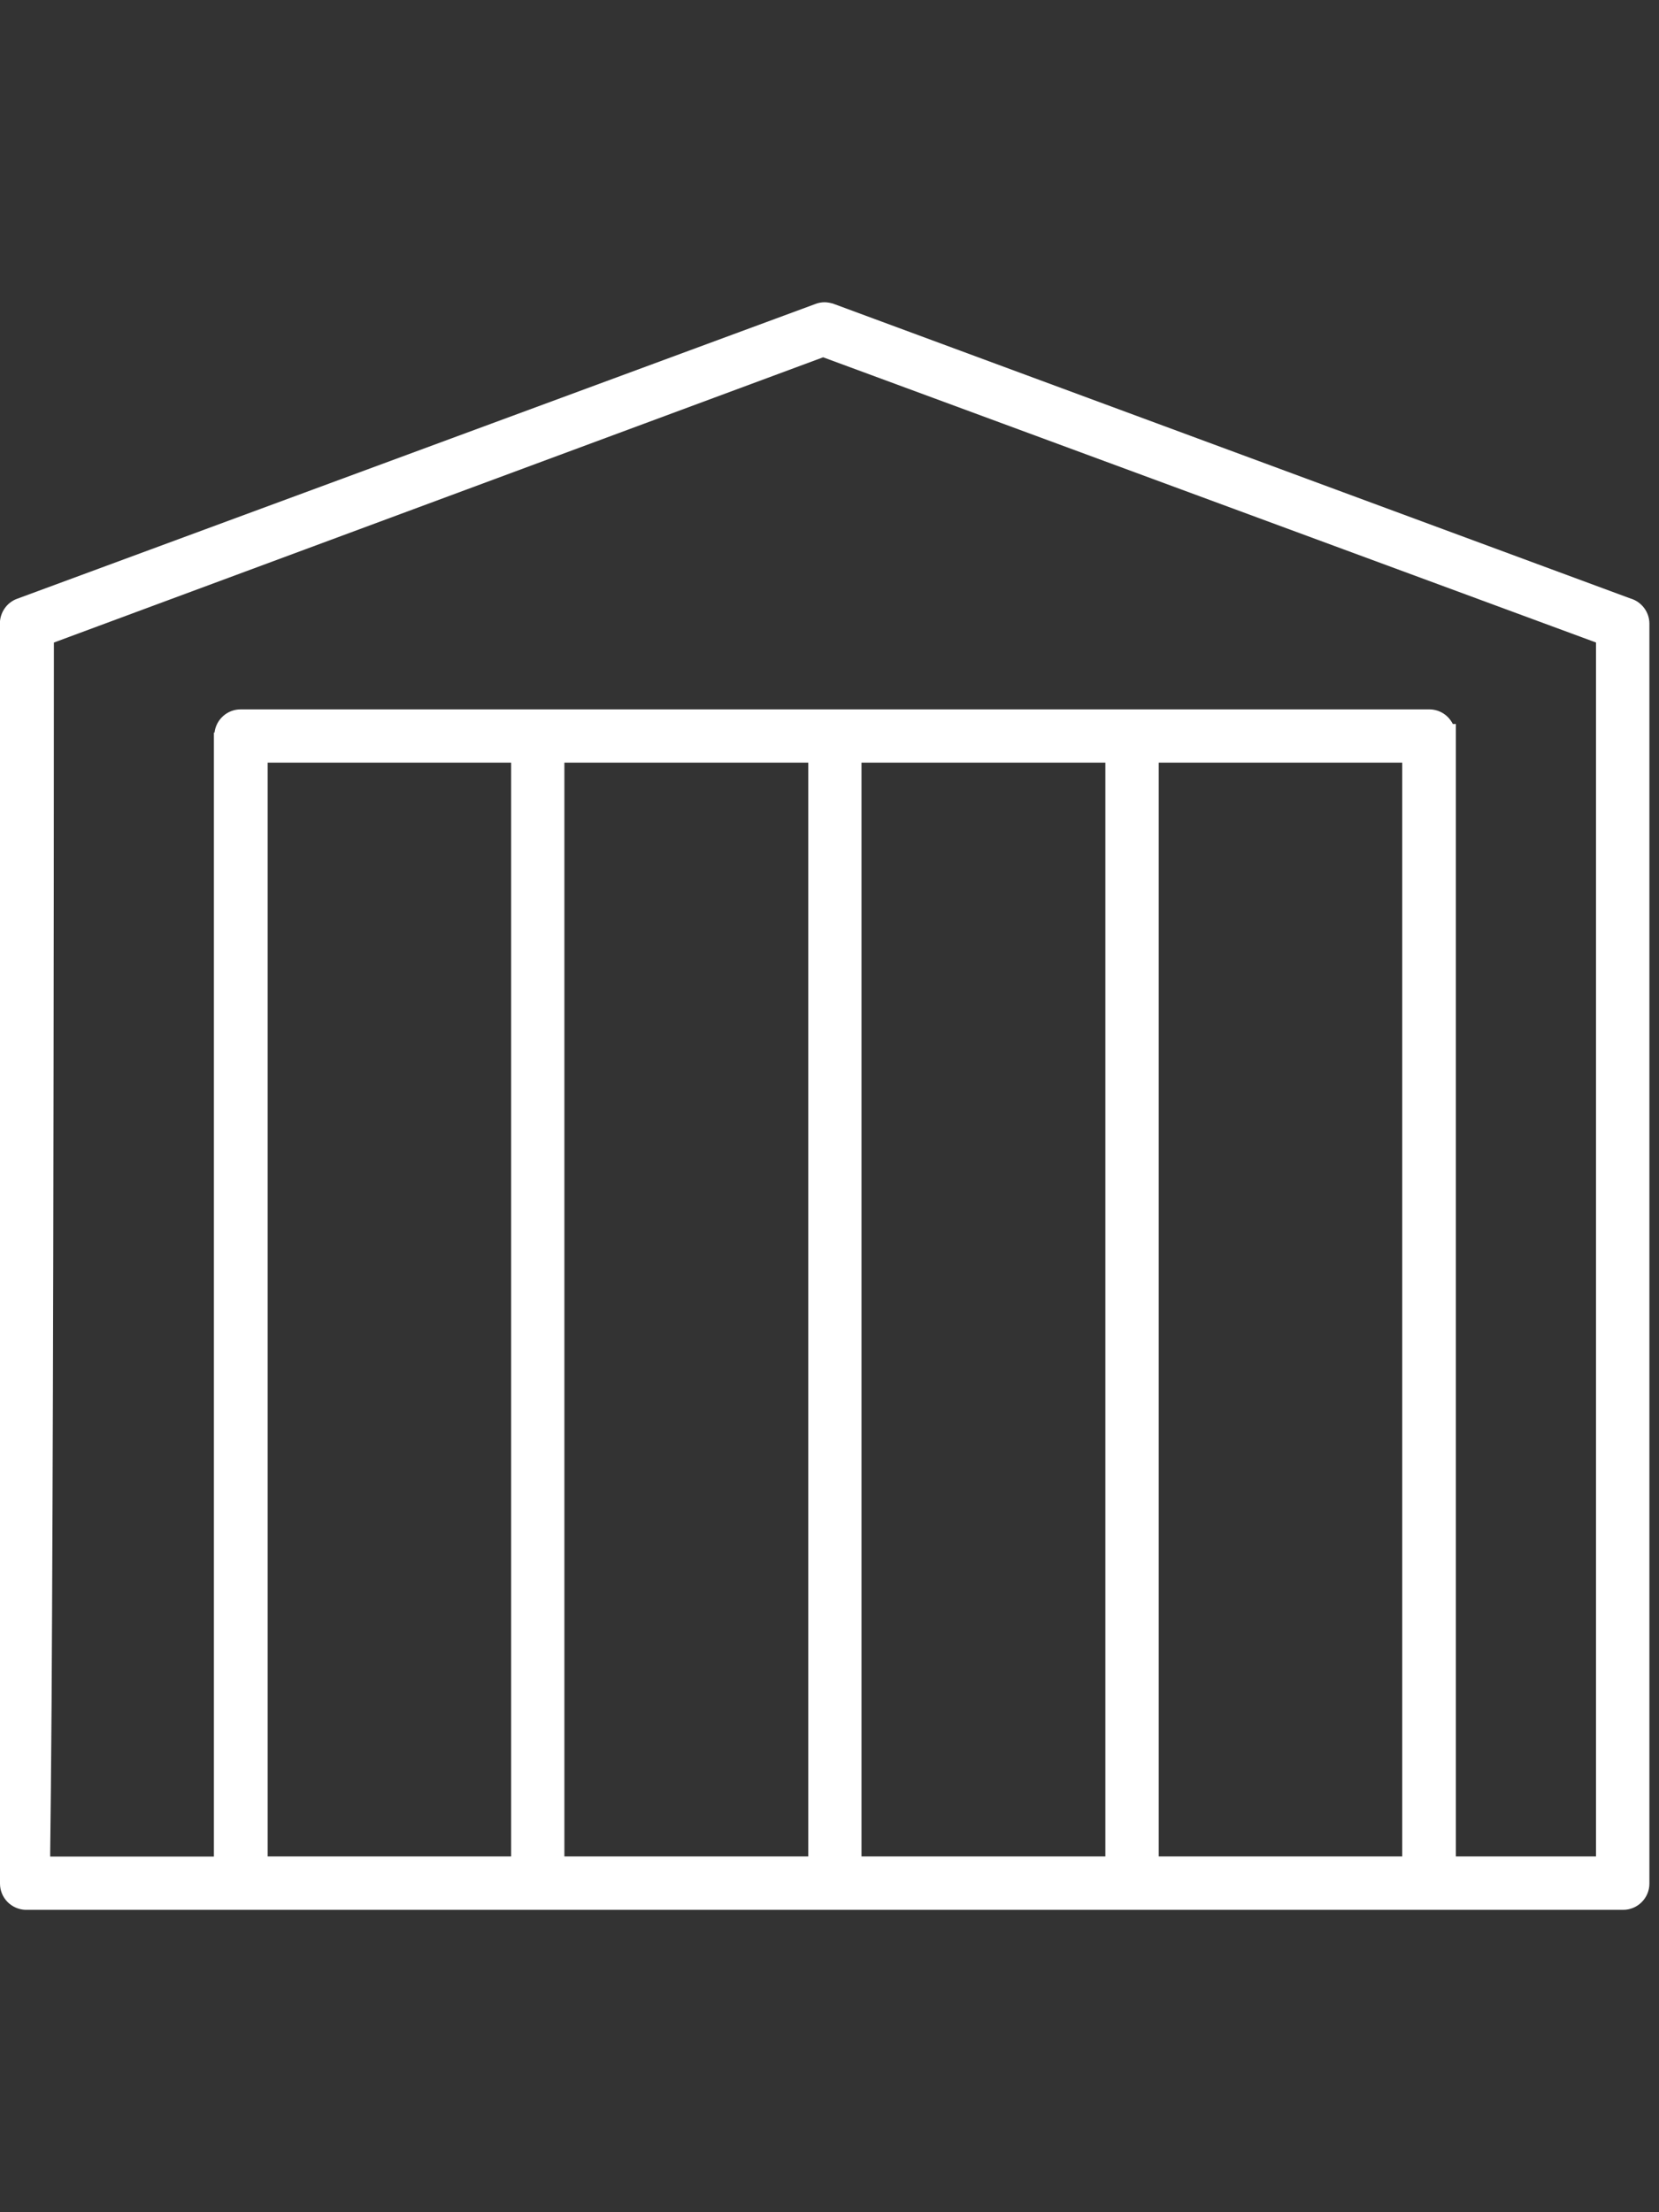 <svg xmlns="http://www.w3.org/2000/svg" xmlns:serif="http://www.serif.com/" viewBox="0 0 1296 1728"><rect x="0" y="0" width="1296" height="1728" fill="#333333" stroke="none"/><defs><style>      .cls-1 {        fill: #fff;      }    </style></defs><g><g id="Layer_1"><path class="cls-1" d="M1274,467.6h0c0,0-621.8-229.9-621.8-229.9,0,0,0,0,0,0l-1.9-.7c0,0-.1,0-.2,0-1.9-.5-3.9-.9-6-.9s-4.8.4-7,1.3L13.4,467.7c-7.3,2.6-12.6,9.4-13.4,17.4,0,.6,0,1.3,0,1.9s0,1.2,0,1.9v68.7c0,0,0,913.7,0,913.7,0,11.1,8.8,20.1,19.9,20.5-.2,0-.4,0-.6,0h148.2s969.6,0,969.6,0h0s130.9,0,130.9,0c11.3,0,20.5-9.2,20.5-20.5V487.2c0-9.2-6.1-17-14.4-19.6M863.5,1450.1h-190.5v-854.4h190.5v854.4ZM631.4,1450.1h-190.5v-854.4h190.5v854.4ZM399.3,1450.1h-190.2v-854.4h190.2v854.4ZM1095.4,1450.1h-190.2v-854.4h190.2v854.4ZM1246.8,1450.1h-109.5v-884.6h-2.4c-3.4-6.8-10.3-11.4-18.4-11.4H188c-10.5,0-19.2,7.9-20.4,18.1h-.5v878H39.2c0-.9,0-1.9,0-2.8.4-26.8.7-66,1.1-116.4.5-84.8,1-202.6,1.3-350.2.4-201.7.5-405.1.5-478.9l600.9-222.8.6.2,603,222.5h.2v948.3Z"></path></g></g></svg>